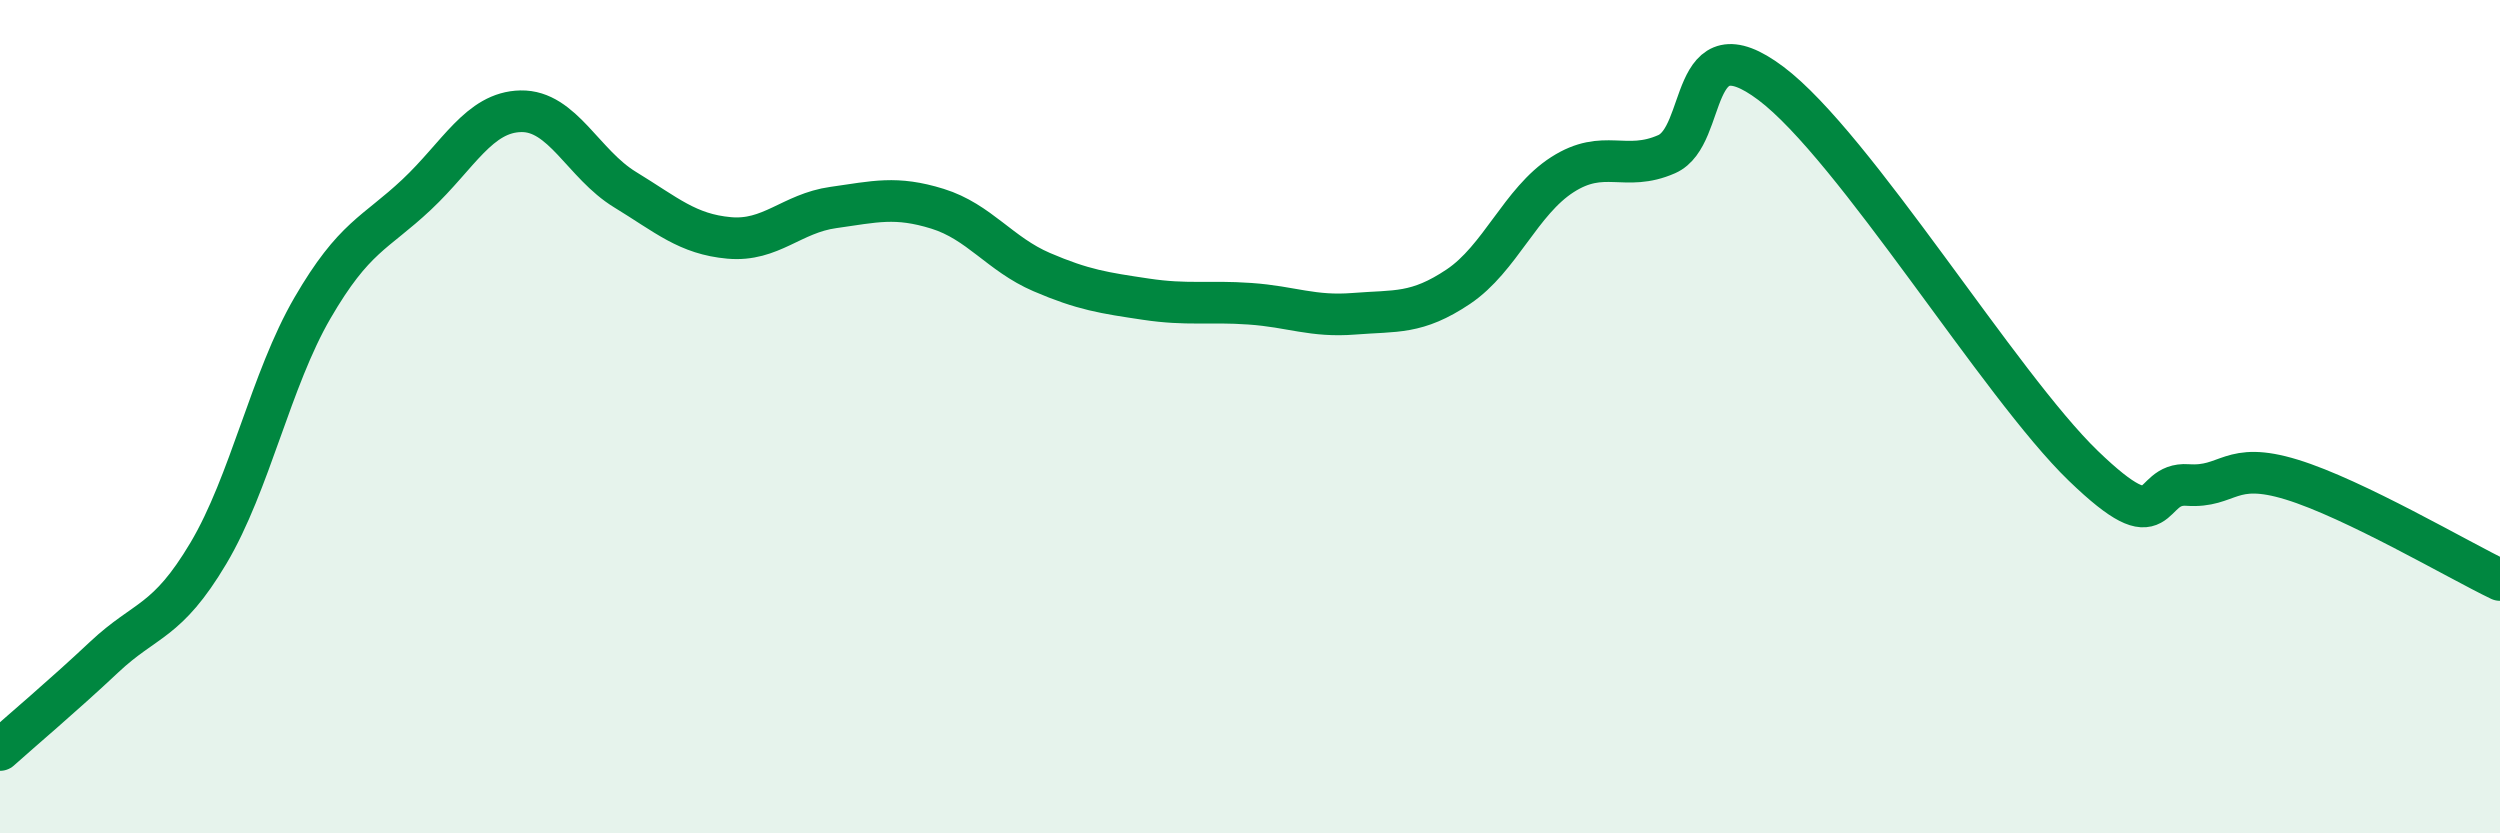 
    <svg width="60" height="20" viewBox="0 0 60 20" xmlns="http://www.w3.org/2000/svg">
      <path
        d="M 0,18 C 0.5,17.55 1.5,16.71 2.5,15.77 C 3.5,14.83 4,14.96 5,13.28 C 6,11.6 6.5,9.11 7.5,7.39 C 8.5,5.67 9,5.61 10,4.67 C 11,3.73 11.5,2.69 12.5,2.67 C 13.5,2.65 14,3.94 15,4.55 C 16,5.16 16.5,5.62 17.5,5.71 C 18.5,5.8 19,5.12 20,4.98 C 21,4.84 21.5,4.7 22.5,5.01 C 23.5,5.32 24,6.1 25,6.53 C 26,6.96 26.5,7.03 27.5,7.18 C 28.5,7.33 29,7.22 30,7.29 C 31,7.36 31.5,7.61 32.5,7.53 C 33.5,7.45 34,7.55 35,6.88 C 36,6.21 36.5,4.83 37.5,4.19 C 38.5,3.55 39,4.14 40,3.7 C 41,3.26 40.5,0.5 42.5,2 C 44.5,3.5 48,9.25 50,11.18 C 52,13.11 51.5,11.57 52.5,11.64 C 53.5,11.71 53.5,11.05 55,11.51 C 56.5,11.97 59,13.44 60,13.92L60 20L0 20Z"
        fill="#008740"
        opacity="0.1"
        stroke-linecap="round"
        stroke-linejoin="round"
      />
      <path
        d="M 0,18 C 0.5,17.55 1.5,16.71 2.5,15.77 C 3.5,14.83 4,14.96 5,13.28 C 6,11.6 6.5,9.11 7.5,7.39 C 8.5,5.67 9,5.61 10,4.67 C 11,3.73 11.5,2.69 12.5,2.67 C 13.5,2.65 14,3.94 15,4.55 C 16,5.16 16.5,5.62 17.5,5.71 C 18.5,5.8 19,5.12 20,4.98 C 21,4.84 21.5,4.7 22.5,5.01 C 23.5,5.32 24,6.1 25,6.53 C 26,6.96 26.5,7.03 27.5,7.18 C 28.5,7.33 29,7.22 30,7.29 C 31,7.36 31.5,7.61 32.5,7.53 C 33.5,7.45 34,7.55 35,6.88 C 36,6.21 36.5,4.83 37.5,4.19 C 38.5,3.55 39,4.14 40,3.7 C 41,3.26 40.5,0.5 42.5,2 C 44.5,3.5 48,9.25 50,11.18 C 52,13.11 51.5,11.57 52.5,11.64 C 53.5,11.71 53.5,11.05 55,11.51 C 56.5,11.97 59,13.44 60,13.92"
        stroke="#008740"
        stroke-width="1"
        fill="none"
        stroke-linecap="round"
        stroke-linejoin="round"
      />
    </svg>
  